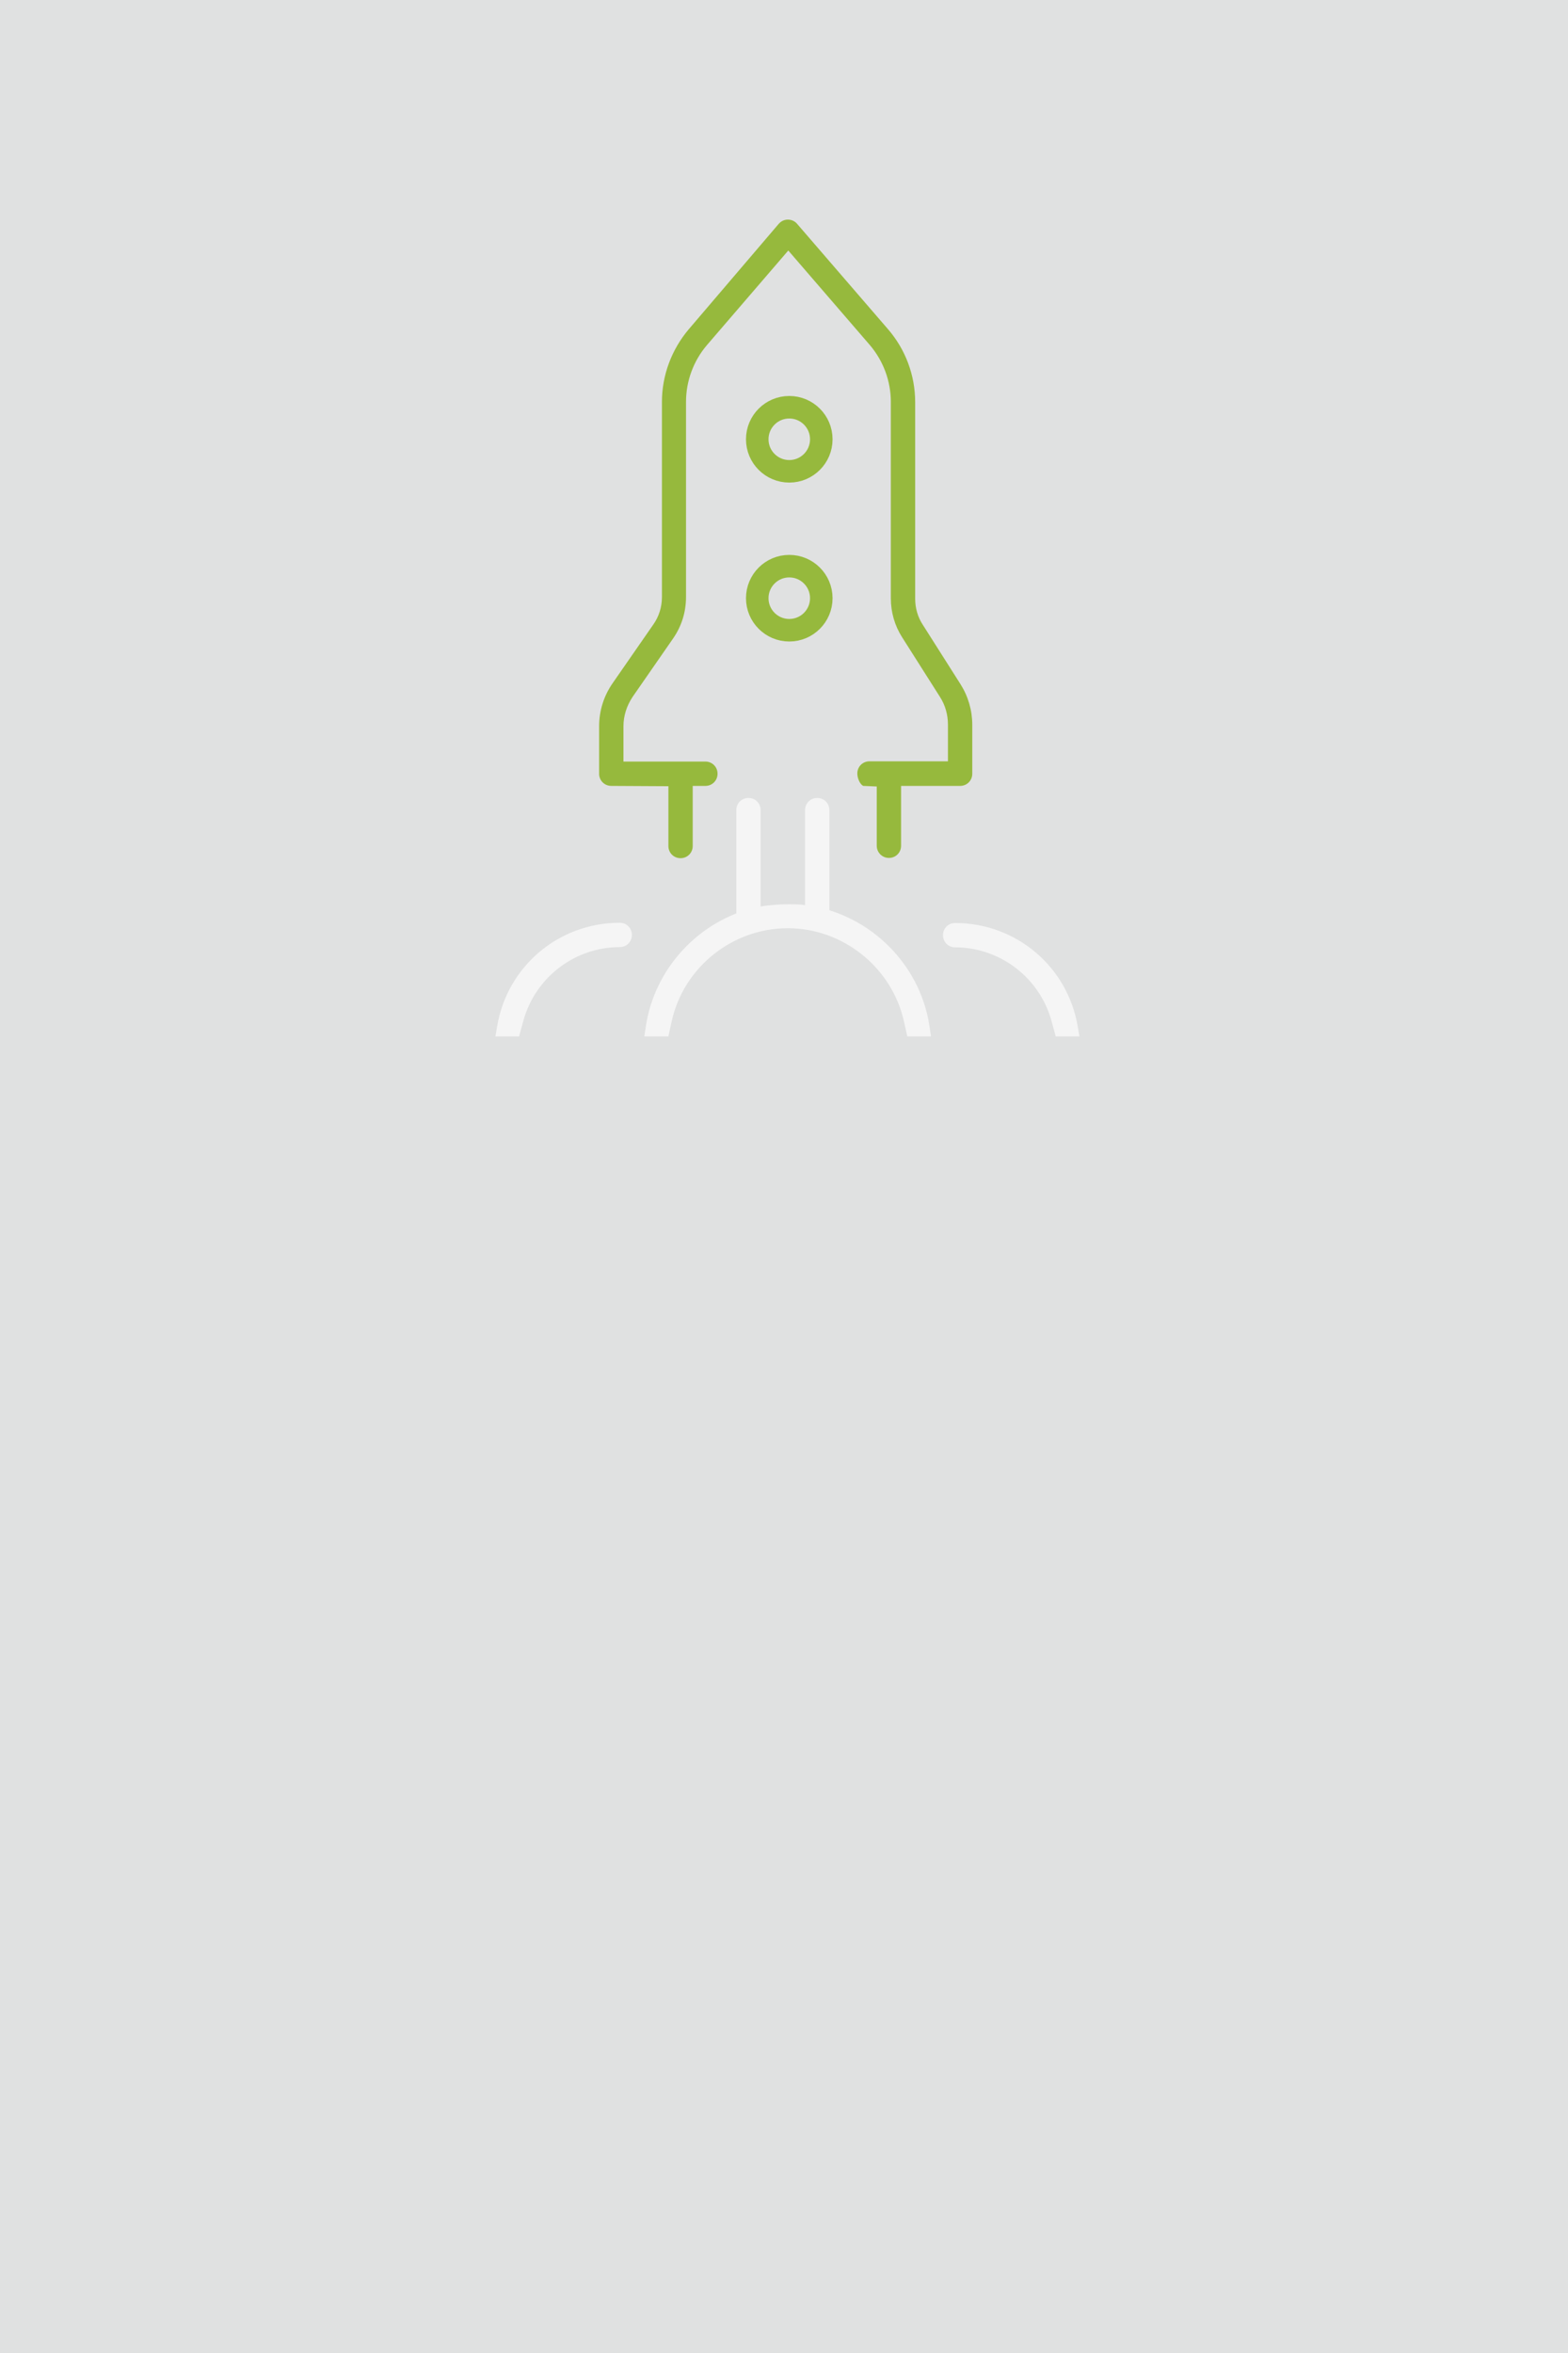 <?xml version="1.0" encoding="utf-8"?>
<!-- Generator: Adobe Illustrator 21.1.0, SVG Export Plug-In . SVG Version: 6.00 Build 0)  -->
<svg version="1.1" id="Ebene_1" xmlns="http://www.w3.org/2000/svg" xmlns:xlink="http://www.w3.org/1999/xlink" x="0px" y="0px"
	 viewBox="0 0 300 450" style="enable-background:new 0 0 300 450;" xml:space="preserve">
<style type="text/css">
	.st0{fill:#E0E1E1;}
	.st1{fill:#F5F5F5;}
	.st2{fill:#96B93D;}
	.st3{fill:none;stroke:#96B93D;stroke-width:4.308;}
</style>
<rect class="st0" width="300" height="450"/>
<g>
	<path class="st1" d="M120.899,178.801c0-1.305-1.023-2.328-2.328-2.328c-11.649,0-21.511,8.317-23.451,19.777l-0.332,1.966h4.525
		l0.817-2.988c2.269-8.302,9.852-14.099,18.441-14.099C119.876,181.129,120.899,180.106,120.899,178.801 M178.121,198.216
		l-0.291-1.967c-1.825-12.337-12.175-22.109-24.618-23.25c-0.738-0.042-1.484-0.064-2.217-0.064c-3.899,0-6.409,0.611-6.47,0.626
		c-10.845,2.537-19.262,11.64-20.946,22.652l-0.306,2.003h4.605l0.628-2.87c2.26-10.33,11.606-17.828,22.223-17.828
		c10.563,0,19.908,7.493,22.22,17.817l0.645,2.881H178.121z M182.744,176.521c-1.305,0-2.327,1.022-2.327,2.327
		c0,1.306,1.022,2.328,2.327,2.328c8.589,0,16.172,5.798,18.441,14.099l0.804,2.941h4.531l-0.325-1.919
		C204.256,184.838,194.393,176.521,182.744,176.521"/>
	<path class="st1" d="M143.039,177.738c-1.191-0.067-2.168-1.198-2.168-2.521v-20.282c0-1.305,1.022-2.328,2.328-2.328
		c1.305,0,2.327,1.023,2.327,2.328v20.473c0,0.624-0.244,1.21-0.688,1.649c-0.447,0.442-1.039,0.685-1.668,0.685
		C143.17,177.742,143.083,177.74,143.039,177.738"/>
	<path class="st1" d="M156.195,177.738c-1.191-0.067-2.168-1.198-2.168-2.521v-20.282c0-1.305,1.022-2.328,2.328-2.328
		c1.305,0,2.327,1.023,2.327,2.328v20.473c0,0.624-0.244,1.21-0.688,1.649c-0.447,0.442-1.039,0.685-1.668,0.685
		C156.326,177.742,156.239,177.74,156.195,177.738"/>
	<path class="st2" d="M130.208,164.123c-1.305,0-2.327-1.022-2.327-2.327v-11.435l-10.912-0.06c-1.319,0-2.341-1.023-2.341-2.328
		V138.9c0-2.977,0.903-5.84,2.611-8.28l7.748-11.171c1.08-1.525,1.658-3.347,1.658-5.249V76.865c0-5.05,1.825-9.988,5.139-13.904
		l17.188-20.132c0.459-0.531,1.086-0.829,1.756-0.829c0.697,0,1.324,0.281,1.766,0.792l17.384,20.14
		c3.366,3.877,5.218,8.84,5.218,13.98v37.573c0,1.807,0.495,3.52,1.431,4.955l7.251,11.423c1.466,2.322,2.243,5.004,2.243,7.752
		v9.358c0,1.305-1.022,2.328-2.328,2.328h-11.294v11.447c0,1.305-1.022,2.328-2.327,2.328c-1.284,0-2.328-1.044-2.328-2.328v-11.337
		l-2.61-0.114c-0.692-0.406-1.106-1.562-1.106-2.371c0-1.306,1.023-2.328,2.328-2.328h15.01v-7.03c0-1.9-0.524-3.723-1.515-5.271
		l-7.263-11.44c-1.405-2.208-2.147-4.773-2.147-7.419V76.865c0-3.983-1.434-7.854-4.037-10.9L150.82,47.909l-15.572,18.097
		c-2.579,3.027-3.995,6.88-3.995,10.859v37.288c0,2.899-0.833,5.578-2.478,7.961l-7.739,11.158
		c-1.155,1.733-1.753,3.667-1.753,5.628v6.746h15.675c1.305,0,2.328,1.022,2.328,2.327c0,1.305-1.023,2.328-2.328,2.328h-0.984
		l-1.439,0.003v11.492C132.535,163.101,131.513,164.123,130.208,164.123"/>
	<circle class="st3" cx="151.009" cy="84.01" r="6.127"/>
	<circle class="st3" cx="151.009" cy="114.402" r="6.127"/>
</g>
</svg>
